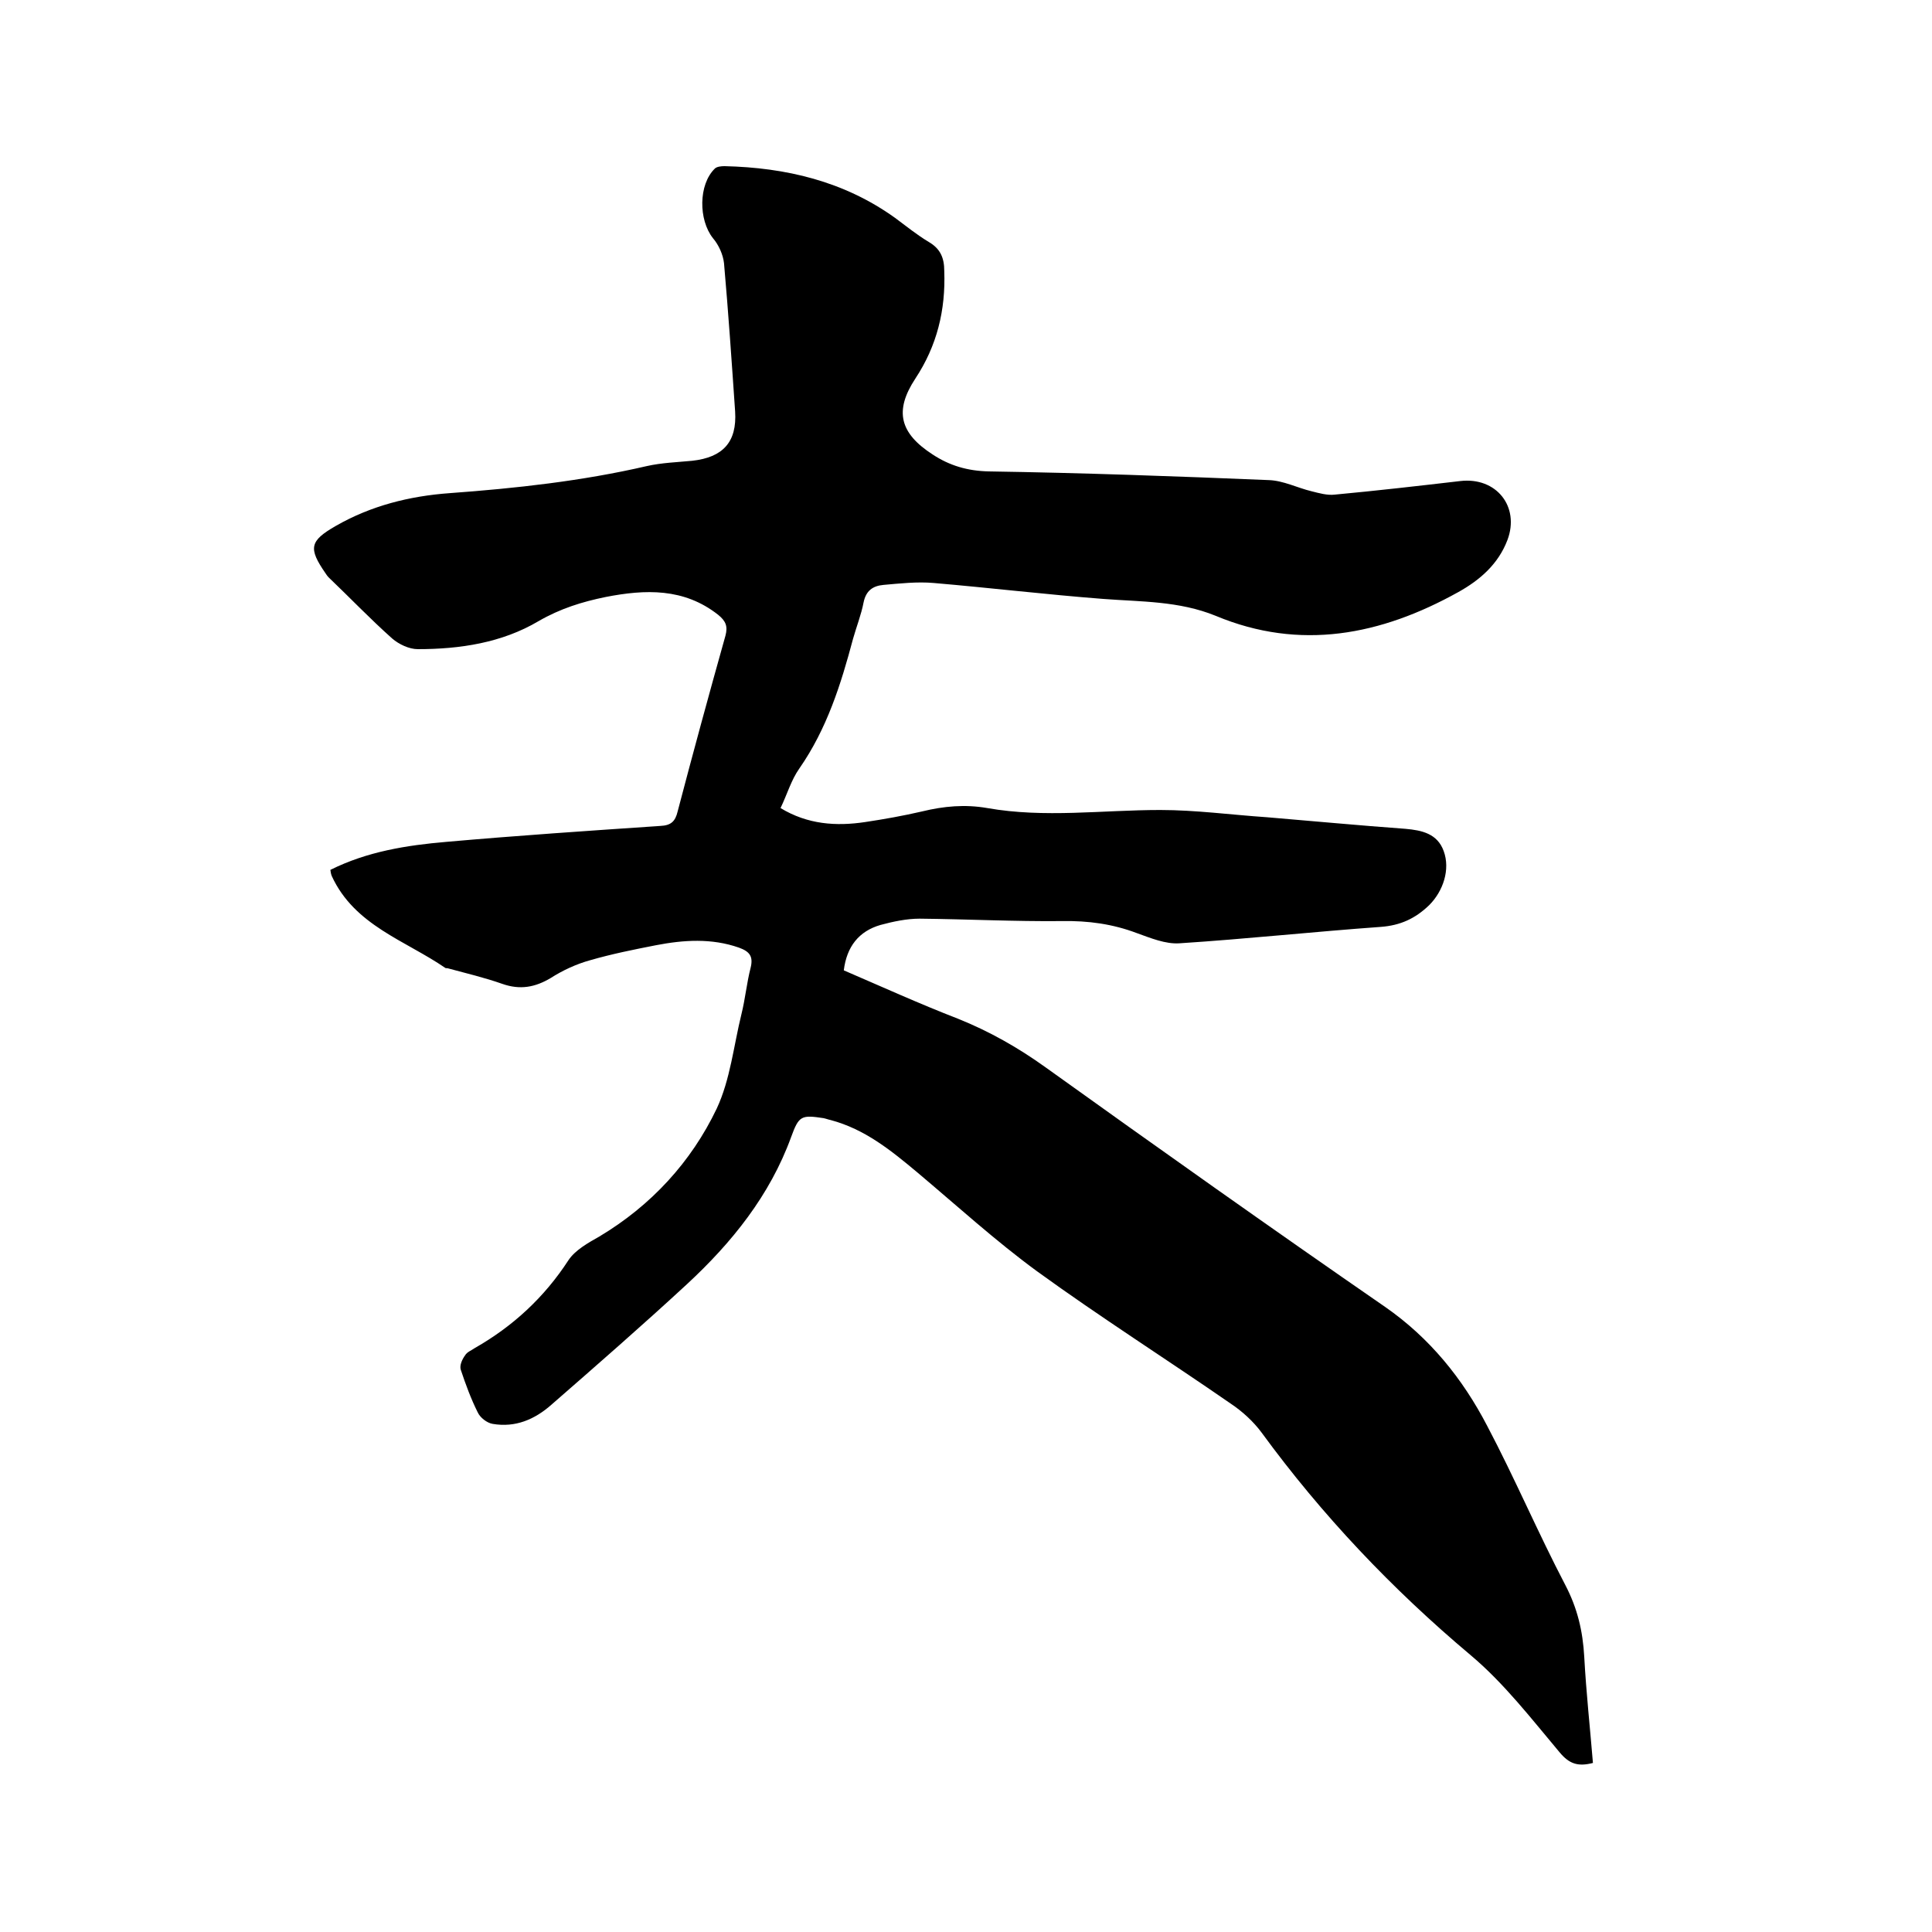 <svg enable-background="new 0 0 400 400" viewBox="0 0 400 400" xmlns="http://www.w3.org/2000/svg"><path d="m68.4 180.1c7.6-3.8 15.8-5.1 24-5.8 14.7-1.3 29.5-2.3 44.3-3.3 2.2-.1 3.1-.9 3.6-3 3.2-12.2 6.5-24.3 9.9-36.4.5-1.9.1-3-1.5-4.3-7.1-5.6-15.1-5.3-23.3-3.7-4.9 1-9.4 2.4-13.9 5-7.6 4.5-16.3 5.8-25 5.8-1.8 0-3.9-1-5.3-2.2-4.6-4.1-8.8-8.5-13.2-12.7-.2-.2-.4-.5-.6-.8-3.6-5.2-3.3-6.7 2.1-9.8 7.3-4.2 15.3-6.2 23.6-6.8 13.7-1 27.4-2.5 40.8-5.6 3.1-.7 6.3-.8 9.4-1.1 6.4-.7 9.3-3.9 8.9-10.2-.7-10.2-1.4-20.5-2.3-30.7-.2-1.8-1.1-3.8-2.3-5.2-3-3.8-3-11.1.4-14.4.4-.4 1.3-.5 2-.5 12.7.3 24.7 3.1 35.3 10.7 2.3 1.7 4.5 3.5 7 5 2.4 1.4 3.2 3.3 3.2 6 .3 8.1-1.5 15.5-6 22.3-4.4 6.7-3.2 11.3 3.6 15.7 3.5 2.3 7.2 3.4 11.6 3.5 19.4.3 38.7 1 58 1.8 3 .1 5.9 1.6 8.8 2.3 1.6.4 3.3.9 4.9.7 8.6-.8 17.3-1.8 25.9-2.8 7.5-.9 12.4 5.3 9.8 12.2-1.9 5-5.7 8.3-10.2 10.8-16 8.9-32.7 12.2-50.2 4.9-7.6-3.1-15.5-2.9-23.3-3.5-11.7-.9-23.4-2.3-35.1-3.3-3.4-.3-7 .1-10.4.4-2.2.2-3.6 1.2-4.1 3.6-.5 2.6-1.5 5.1-2.2 7.6-2.5 9.4-5.4 18.6-11.1 26.8-1.7 2.4-2.5 5.3-3.9 8.2 5.6 3.4 11.5 3.8 17.5 2.9 4-.6 7.9-1.3 11.8-2.2 4.5-1.1 8.9-1.5 13.5-.7 11.9 2.1 23.8.4 35.8.4 7.4 0 14.7 1 22.1 1.5 9.6.8 19.1 1.7 28.7 2.4 3.4.3 6.6 1 7.9 4.6 1.4 3.8-.1 8.3-3 11.2-2.9 2.8-6 4.2-10 4.5-13.9 1-27.8 2.5-41.7 3.4-2.9.2-6-1.1-8.8-2.1-5-1.9-10.1-2.6-15.5-2.5-9.8.1-19.6-.4-29.5-.5-2.7 0-5.5.6-8.1 1.3-4.5 1.3-7 4.5-7.6 9.4 7.9 3.4 15.6 6.9 23.6 10 6.5 2.6 12.5 6 18.2 10.1 23.3 16.7 46.7 33.3 70.3 49.6 9.2 6.4 16 14.8 21.1 24.6 5.7 10.8 10.5 22.1 16.2 33 2.5 4.8 3.6 9.5 3.9 14.8.4 7.4 1.2 14.7 1.8 22-3.1.8-4.9.2-6.9-2.2-5.8-6.9-11.5-14.3-18.4-20.1-16.3-13.7-30.8-29-43.3-46.1-1.7-2.3-4-4.4-6.4-6-13.3-9.2-27-17.9-40.1-27.4-8.6-6.3-16.5-13.5-24.7-20.4-5.5-4.6-10.9-9-18-10.9-.5-.1-1-.3-1.5-.4-4.6-.7-5.1-.5-6.7 3.9-4.4 12.1-12.3 21.9-21.6 30.5-9.2 8.5-18.6 16.7-28 24.9-3.5 3.1-7.5 4.8-12.2 4-1.2-.2-2.6-1.3-3.1-2.4-1.4-2.8-2.5-5.8-3.5-8.8-.3-.9.3-2.2.9-3 .4-.7 1.3-1 2-1.5 7.9-4.5 14.4-10.5 19.4-18.2 1.4-2.1 4.1-3.6 6.4-4.9 10.7-6.4 19-15.4 24.3-26.5 2.8-6 3.5-13 5.1-19.5.8-3.2 1.1-6.5 1.9-9.6.6-2.4-.2-3.4-2.4-4.2-5.7-2-11.5-1.6-17.2-.5-4.6.9-9.1 1.8-13.6 3.1-2.9.8-5.7 2.1-8.2 3.7-3.2 1.9-6.3 2.5-10 1.2s-7.5-2.2-11.2-3.2c-.2-.1-.5 0-.6-.1-8.3-5.7-18.8-8.8-23.5-19-.2-.5-.2-.7-.3-1.3z"/></svg>